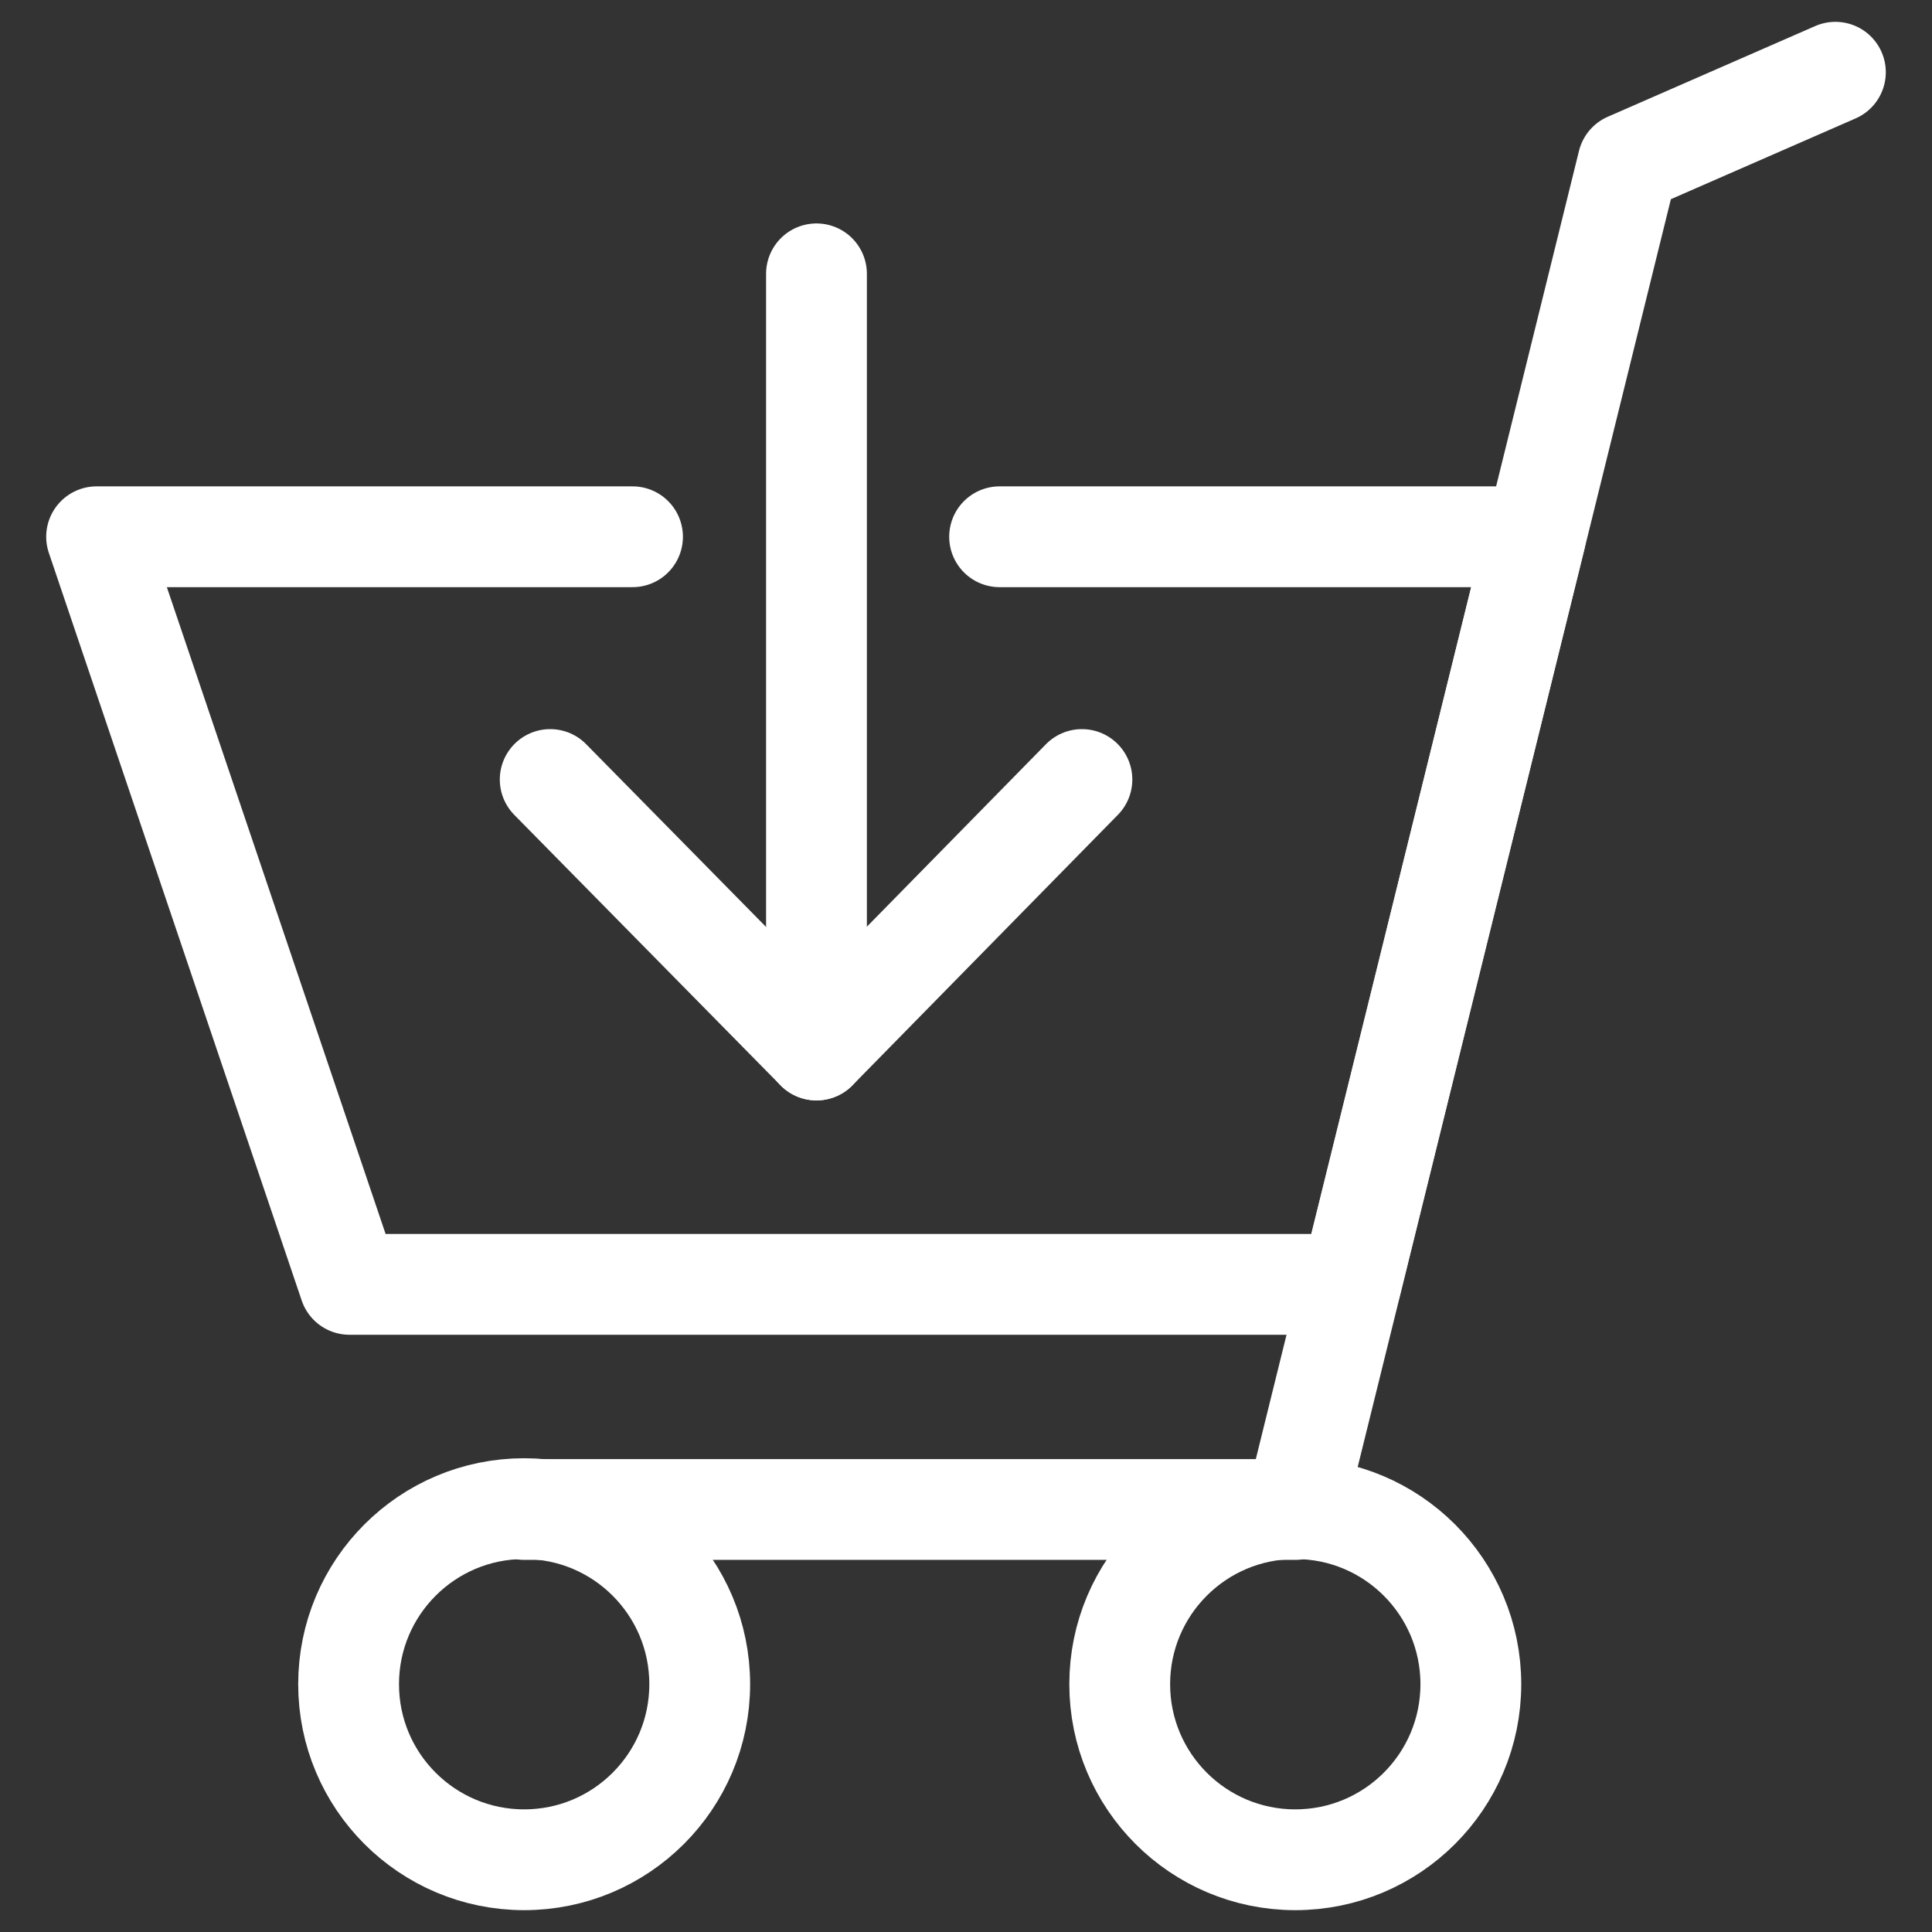 <?xml version="1.0" encoding="UTF-8"?>
<svg id="_图层_1" data-name="图层 1" xmlns="http://www.w3.org/2000/svg" viewBox="0 0 23 23">
  <rect x="0" y="0" width="23" height="23" fill="#333333" stroke="none"/>
  <defs>
    <style>
      .cls-1 {
        fill: none;
        stroke: #fff;
        stroke-linecap: round;
        stroke-linejoin: round;
        stroke-width: 1.2px;
      }
    </style>
  </defs>
  <g>
    <circle class="cls-1" cx="6.24" cy="20.05" r="2.09"/>
    <circle class="cls-1" cx="15.42" cy="20.05" r="2.09"/>
  </g>
  <polyline class="cls-1" points="6.24 17.97 15.42 17.97 19.38 1.94 21.85 .86"/>
  <g>
    <polyline class="cls-1" points="6.55 9.28 9.72 12.5 12.88 9.28"/>
    <line class="cls-1" x1="9.72" y1="3.26" x2="9.72" y2="12.5"/>
  </g>
  <polyline class="cls-1" points="11.9 6.39 18.28 6.39 16.08 15.29 4.16 15.29 1.15 6.39 7.53 6.39"/>
</svg>